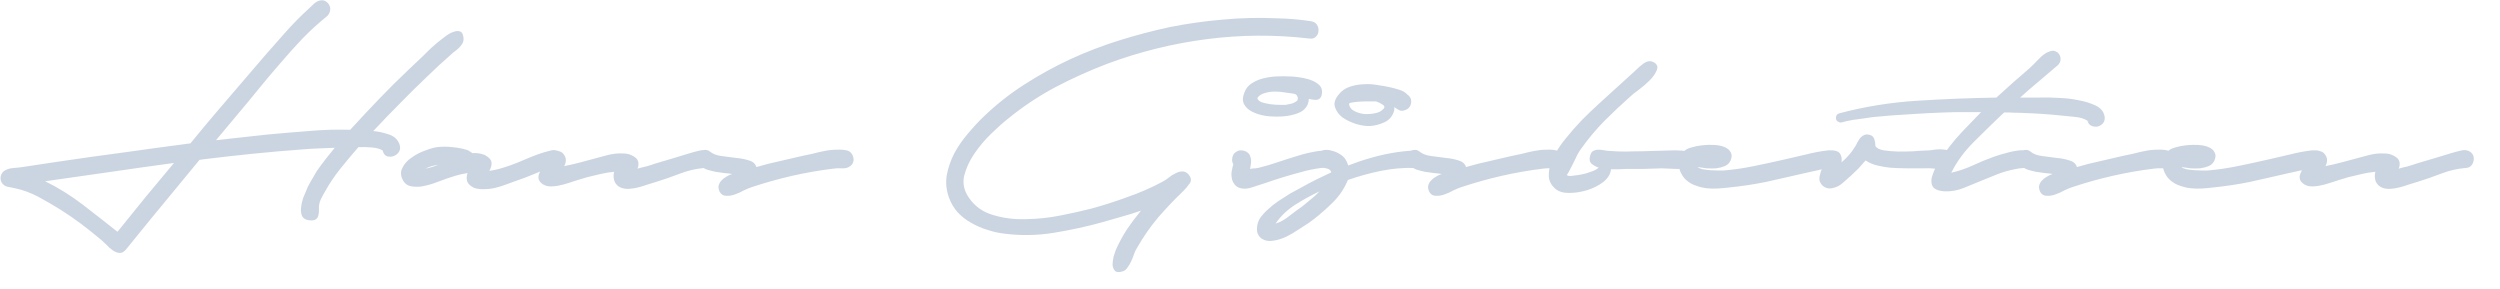 <svg width="95" height="11" viewBox="0 0 95 11" fill="none" xmlns="http://www.w3.org/2000/svg">
<path d="M11.832 8.376C11.68 8.376 11.572 8.336 11.508 8.256C11.452 8.176 11.428 8.072 11.436 7.944C11.444 7.816 11.472 7.676 11.52 7.524C11.576 7.38 11.636 7.236 11.7 7.092C11.772 6.956 11.84 6.836 11.904 6.732C11.968 6.62 12.012 6.544 12.036 6.504C12.148 6.344 12.26 6.192 12.372 6.048C12.484 5.904 12.6 5.76 12.72 5.616C12.512 5.624 12.308 5.632 12.108 5.64C11.908 5.648 11.708 5.66 11.508 5.676C10.86 5.724 10.22 5.78 9.588 5.844C8.956 5.908 8.32 5.98 7.68 6.06C7.656 6.068 7.624 6.072 7.584 6.072L5.724 8.328L4.788 9.48C4.708 9.576 4.624 9.62 4.536 9.612C4.448 9.604 4.36 9.568 4.272 9.504C4.192 9.448 4.116 9.38 4.044 9.3C3.972 9.228 3.908 9.168 3.852 9.12C3.604 8.912 3.348 8.708 3.084 8.508C2.828 8.316 2.56 8.132 2.28 7.956C2.024 7.796 1.748 7.636 1.452 7.476C1.164 7.324 0.868 7.216 0.564 7.152C0.492 7.136 0.412 7.12 0.324 7.104C0.244 7.096 0.172 7.06 0.108 6.996C0.036 6.916 0.008 6.82 0.024 6.708C0.048 6.596 0.108 6.516 0.204 6.468C0.292 6.42 0.396 6.392 0.516 6.384C0.636 6.376 0.748 6.364 0.852 6.348L2.124 6.156C2.98 6.028 3.832 5.908 4.68 5.796C5.528 5.676 6.38 5.56 7.236 5.448C7.404 5.24 7.572 5.036 7.74 4.836C7.908 4.636 8.08 4.432 8.256 4.224L10.056 2.124C10.328 1.82 10.596 1.516 10.86 1.212C11.132 0.908 11.416 0.62 11.712 0.348C11.776 0.284 11.848 0.216 11.928 0.144C12.016 0.064 12.108 0.02 12.204 0.012C12.284 0.004 12.352 0.024 12.408 0.072C12.464 0.112 12.504 0.164 12.528 0.228C12.552 0.284 12.556 0.348 12.54 0.42C12.524 0.492 12.488 0.556 12.432 0.612C12.104 0.876 11.792 1.16 11.496 1.464C11.208 1.768 10.924 2.084 10.644 2.412C10.364 2.732 10.088 3.06 9.816 3.396C9.544 3.732 9.272 4.06 9 4.38L8.208 5.328C8.536 5.288 8.86 5.252 9.18 5.22C9.5 5.188 9.828 5.152 10.164 5.112C10.684 5.064 11.204 5.02 11.724 4.98C12.252 4.932 12.78 4.916 13.308 4.932L13.884 4.308C14.244 3.924 14.604 3.552 14.964 3.192C15.332 2.832 15.708 2.472 16.092 2.112C16.116 2.088 16.168 2.036 16.248 1.956C16.336 1.868 16.436 1.776 16.548 1.68C16.66 1.584 16.776 1.492 16.896 1.404C17.016 1.308 17.128 1.244 17.232 1.212C17.336 1.172 17.424 1.168 17.496 1.2C17.568 1.232 17.608 1.324 17.616 1.476C17.616 1.54 17.6 1.6 17.568 1.656C17.536 1.712 17.496 1.764 17.448 1.812C17.4 1.86 17.348 1.904 17.292 1.944C17.236 1.984 17.188 2.024 17.148 2.064C16.836 2.336 16.528 2.62 16.224 2.916C15.872 3.252 15.528 3.592 15.192 3.936C14.856 4.272 14.52 4.62 14.184 4.98C14.368 4.996 14.556 5.036 14.748 5.1C14.948 5.156 15.088 5.272 15.168 5.448C15.216 5.568 15.216 5.672 15.168 5.76C15.12 5.84 15.052 5.896 14.964 5.928C14.884 5.96 14.8 5.964 14.712 5.94C14.624 5.908 14.568 5.836 14.544 5.724C14.456 5.66 14.32 5.62 14.136 5.604C13.952 5.588 13.78 5.584 13.62 5.592C13.388 5.856 13.16 6.128 12.936 6.408C12.712 6.688 12.516 6.98 12.348 7.284C12.3 7.364 12.252 7.452 12.204 7.548C12.156 7.644 12.128 7.744 12.12 7.848C12.12 7.904 12.12 7.96 12.12 8.016C12.12 8.08 12.112 8.136 12.096 8.184C12.088 8.24 12.064 8.284 12.024 8.316C11.984 8.356 11.92 8.376 11.832 8.376ZM4.464 8.808C4.824 8.368 5.18 7.928 5.532 7.488C5.892 7.056 6.252 6.624 6.612 6.192C5.788 6.304 4.968 6.42 4.152 6.54C3.344 6.652 2.532 6.768 1.716 6.888C2.22 7.136 2.696 7.432 3.144 7.776C3.592 8.12 4.032 8.464 4.464 8.808ZM17.755 5.7C17.795 5.716 17.831 5.736 17.863 5.76C17.895 5.776 17.923 5.796 17.947 5.82C18.107 5.804 18.267 5.828 18.427 5.892C18.587 5.98 18.671 6.076 18.679 6.18C18.687 6.276 18.659 6.38 18.595 6.492C18.771 6.468 18.947 6.428 19.123 6.372C19.307 6.316 19.487 6.252 19.663 6.18C19.839 6.108 20.011 6.036 20.179 5.964C20.355 5.892 20.523 5.832 20.683 5.784C20.771 5.76 20.863 5.736 20.959 5.712C21.063 5.688 21.159 5.708 21.247 5.772C21.319 5.828 21.363 5.888 21.379 5.952C21.395 6.016 21.391 6.08 21.367 6.144C21.343 6.2 21.303 6.252 21.247 6.3C21.191 6.348 21.127 6.376 21.055 6.384C20.799 6.424 20.547 6.5 20.299 6.612C20.051 6.716 19.807 6.808 19.567 6.888C19.455 6.928 19.335 6.972 19.207 7.02C19.079 7.068 18.947 7.108 18.811 7.14C18.675 7.172 18.539 7.188 18.403 7.188C18.267 7.196 18.139 7.18 18.019 7.14C17.883 7.076 17.795 6.996 17.755 6.9C17.723 6.796 17.727 6.688 17.767 6.576C17.607 6.6 17.447 6.636 17.287 6.684C17.079 6.748 16.871 6.82 16.663 6.9C16.463 6.98 16.259 7.04 16.051 7.08C15.915 7.104 15.775 7.104 15.631 7.08C15.487 7.056 15.379 6.976 15.307 6.84C15.219 6.672 15.215 6.516 15.295 6.372C15.367 6.22 15.483 6.092 15.643 5.988C15.795 5.876 15.963 5.788 16.147 5.724C16.331 5.652 16.483 5.608 16.603 5.592C16.803 5.568 16.999 5.568 17.191 5.592C17.383 5.608 17.571 5.644 17.755 5.7ZM16.171 6.408C16.251 6.392 16.331 6.372 16.411 6.348C16.491 6.324 16.571 6.296 16.651 6.264C16.459 6.288 16.299 6.336 16.171 6.408ZM21.069 5.712C21.133 5.712 21.193 5.724 21.249 5.748C21.313 5.764 21.365 5.796 21.405 5.844C21.477 5.932 21.509 6.016 21.501 6.096C21.501 6.168 21.481 6.24 21.441 6.312C21.649 6.272 21.857 6.224 22.065 6.168C22.273 6.112 22.481 6.056 22.689 6C22.785 5.976 22.889 5.948 23.001 5.916C23.113 5.884 23.225 5.86 23.337 5.844C23.457 5.828 23.573 5.824 23.685 5.832C23.805 5.832 23.913 5.856 24.009 5.904C24.145 5.968 24.225 6.044 24.249 6.132C24.273 6.22 24.265 6.312 24.225 6.408C24.337 6.376 24.449 6.348 24.561 6.324C24.673 6.292 24.785 6.256 24.897 6.216C25.113 6.152 25.329 6.088 25.545 6.024C25.769 5.952 25.993 5.884 26.217 5.82C26.321 5.788 26.441 5.756 26.577 5.724C26.721 5.684 26.845 5.7 26.949 5.772C27.013 5.82 27.053 5.88 27.069 5.952C27.085 6.016 27.081 6.084 27.057 6.156C27.041 6.22 27.005 6.276 26.949 6.324C26.893 6.364 26.829 6.384 26.757 6.384C26.453 6.408 26.145 6.48 25.833 6.6C25.521 6.72 25.221 6.824 24.933 6.912C24.845 6.936 24.741 6.968 24.621 7.008C24.509 7.048 24.393 7.084 24.273 7.116C24.153 7.148 24.033 7.168 23.913 7.176C23.793 7.184 23.685 7.168 23.589 7.128C23.477 7.08 23.397 7 23.349 6.888C23.309 6.768 23.305 6.648 23.337 6.528C23.161 6.544 22.989 6.572 22.821 6.612C22.653 6.652 22.485 6.692 22.317 6.732C22.205 6.764 22.085 6.8 21.957 6.84C21.837 6.88 21.713 6.92 21.585 6.96C21.465 7 21.341 7.032 21.213 7.056C21.093 7.08 20.973 7.088 20.853 7.08C20.781 7.072 20.709 7.048 20.637 7.008C20.541 6.944 20.485 6.876 20.469 6.804C20.453 6.732 20.461 6.66 20.493 6.588C20.517 6.516 20.557 6.444 20.613 6.372C20.661 6.3 20.709 6.232 20.757 6.168C20.725 6.064 20.737 5.964 20.793 5.868C20.841 5.764 20.933 5.712 21.069 5.712ZM26.608 6.276C26.512 6.18 26.464 6.088 26.464 6C26.464 5.912 26.492 5.844 26.548 5.796C26.604 5.74 26.672 5.708 26.752 5.7C26.832 5.684 26.908 5.704 26.98 5.76C27.084 5.848 27.228 5.904 27.412 5.928C27.596 5.952 27.78 5.976 27.964 6C28.148 6.016 28.312 6.048 28.456 6.096C28.608 6.136 28.704 6.22 28.744 6.348C29.04 6.26 29.34 6.184 29.644 6.12C29.948 6.048 30.224 5.984 30.472 5.928C30.584 5.904 30.716 5.876 30.868 5.844C31.02 5.804 31.176 5.768 31.336 5.736C31.496 5.704 31.652 5.688 31.804 5.688C31.956 5.68 32.092 5.692 32.212 5.724C32.276 5.748 32.324 5.784 32.356 5.832C32.396 5.88 32.42 5.936 32.428 6C32.444 6.056 32.44 6.112 32.416 6.168C32.4 6.224 32.364 6.272 32.308 6.312C32.228 6.376 32.124 6.404 31.996 6.396C31.876 6.388 31.768 6.392 31.672 6.408C31.144 6.472 30.616 6.564 30.088 6.684C29.568 6.804 29.056 6.948 28.552 7.116C28.48 7.14 28.384 7.18 28.264 7.236C28.152 7.3 28.036 7.352 27.916 7.392C27.804 7.432 27.696 7.448 27.592 7.44C27.488 7.44 27.408 7.392 27.352 7.296C27.312 7.216 27.296 7.14 27.304 7.068C27.32 6.996 27.352 6.932 27.4 6.876C27.456 6.812 27.52 6.76 27.592 6.72C27.664 6.672 27.74 6.636 27.82 6.612C27.732 6.596 27.632 6.584 27.52 6.576C27.408 6.56 27.296 6.544 27.184 6.528C27.072 6.504 26.964 6.476 26.86 6.444C26.756 6.404 26.672 6.348 26.608 6.276ZM49.754 1.464C48.45 1.312 47.15 1.32 45.854 1.488C44.558 1.656 43.298 1.968 42.074 2.424C41.402 2.68 40.746 2.976 40.106 3.312C39.474 3.648 38.878 4.044 38.318 4.5C38.134 4.644 37.918 4.836 37.67 5.076C37.43 5.308 37.214 5.564 37.022 5.844C36.838 6.116 36.71 6.396 36.638 6.684C36.574 6.972 36.634 7.248 36.818 7.512C37.042 7.84 37.35 8.06 37.742 8.172C38.142 8.292 38.562 8.344 39.002 8.328C39.45 8.32 39.89 8.272 40.322 8.184C40.762 8.096 41.138 8.012 41.45 7.932C41.922 7.804 42.386 7.656 42.842 7.488C43.306 7.328 43.754 7.132 44.186 6.9C44.25 6.868 44.322 6.82 44.402 6.756C44.49 6.684 44.578 6.628 44.666 6.588C44.754 6.54 44.838 6.516 44.918 6.516C45.006 6.508 45.086 6.544 45.158 6.624C45.27 6.752 45.286 6.868 45.206 6.972C45.134 7.076 45.054 7.172 44.966 7.26C44.63 7.58 44.31 7.916 44.006 8.268C43.71 8.62 43.446 9 43.214 9.408C43.174 9.464 43.138 9.536 43.106 9.624C43.074 9.72 43.038 9.812 42.998 9.9C42.958 9.996 42.91 10.079 42.854 10.152C42.806 10.232 42.746 10.284 42.674 10.307C42.53 10.355 42.43 10.351 42.374 10.296C42.318 10.239 42.286 10.164 42.278 10.068C42.278 9.972 42.29 9.868 42.314 9.756C42.346 9.652 42.374 9.568 42.398 9.504C42.518 9.232 42.658 8.972 42.818 8.724C42.986 8.476 43.166 8.236 43.358 8.004C43.11 8.092 42.866 8.168 42.626 8.232C42.386 8.304 42.15 8.372 41.918 8.436C41.318 8.604 40.698 8.74 40.058 8.844C39.426 8.948 38.798 8.96 38.174 8.88C37.958 8.856 37.742 8.808 37.526 8.736C37.31 8.672 37.106 8.584 36.914 8.472C36.722 8.368 36.55 8.236 36.398 8.076C36.254 7.916 36.142 7.728 36.062 7.512C35.958 7.224 35.93 6.936 35.978 6.648C36.034 6.36 36.13 6.084 36.266 5.82C36.41 5.556 36.582 5.308 36.782 5.076C36.982 4.836 37.178 4.624 37.37 4.44C37.842 3.984 38.358 3.576 38.918 3.216C39.478 2.856 40.058 2.536 40.658 2.256C41.266 1.976 41.89 1.736 42.53 1.536C43.17 1.336 43.806 1.168 44.438 1.032C45.118 0.896 45.798 0.8 46.478 0.744C47.158 0.68 47.842 0.664 48.53 0.696C48.954 0.704 49.378 0.74 49.802 0.804C49.914 0.82 49.994 0.864 50.042 0.936C50.09 1.008 50.11 1.088 50.102 1.176C50.102 1.256 50.07 1.328 50.006 1.392C49.95 1.456 49.866 1.48 49.754 1.464ZM50.239 3.468C50.239 3.556 50.227 3.624 50.203 3.672C50.179 3.72 50.143 3.756 50.095 3.78C50.047 3.796 49.991 3.8 49.927 3.792C49.863 3.784 49.799 3.772 49.735 3.756C49.735 3.908 49.679 4.04 49.567 4.152C49.487 4.232 49.363 4.296 49.195 4.344C49.035 4.392 48.859 4.42 48.667 4.428C48.475 4.436 48.283 4.428 48.091 4.404C47.899 4.372 47.731 4.32 47.587 4.248C47.443 4.176 47.339 4.08 47.275 3.96C47.211 3.84 47.215 3.692 47.287 3.516C47.343 3.364 47.435 3.248 47.563 3.168C47.699 3.08 47.847 3.016 48.007 2.976C48.175 2.936 48.343 2.912 48.511 2.904C48.687 2.896 48.843 2.896 48.979 2.904C49.059 2.904 49.167 2.912 49.303 2.928C49.447 2.944 49.587 2.972 49.723 3.012C49.859 3.052 49.975 3.108 50.071 3.18C50.175 3.252 50.231 3.348 50.239 3.468ZM47.167 5.712C47.271 5.72 47.351 5.748 47.407 5.796C47.463 5.836 47.499 5.892 47.515 5.964C47.539 6.028 47.547 6.1 47.539 6.18C47.531 6.26 47.519 6.34 47.503 6.42C47.575 6.404 47.643 6.396 47.707 6.396C47.779 6.388 47.839 6.376 47.887 6.36C48.087 6.312 48.291 6.252 48.499 6.18C48.763 6.092 49.027 6.008 49.291 5.928C49.563 5.84 49.839 5.776 50.119 5.736C50.199 5.728 50.283 5.736 50.371 5.76C50.467 5.784 50.543 5.824 50.599 5.88C50.663 5.936 50.695 6.004 50.695 6.084C50.703 6.156 50.655 6.232 50.551 6.312C50.495 6.352 50.435 6.372 50.371 6.372C50.315 6.372 50.255 6.376 50.191 6.384C50.071 6.4 49.951 6.42 49.831 6.444C49.711 6.468 49.595 6.496 49.483 6.528C49.243 6.592 49.003 6.66 48.763 6.732C48.531 6.804 48.299 6.88 48.067 6.96C47.931 7.008 47.771 7.06 47.587 7.116C47.411 7.18 47.247 7.188 47.095 7.14C46.999 7.1 46.931 7.044 46.891 6.972C46.843 6.908 46.815 6.836 46.807 6.756C46.791 6.668 46.791 6.58 46.807 6.492C46.823 6.404 46.843 6.32 46.867 6.24C46.835 6.192 46.819 6.136 46.819 6.072C46.819 6.008 46.831 5.952 46.855 5.904C46.879 5.848 46.919 5.804 46.975 5.772C47.023 5.732 47.087 5.712 47.167 5.712ZM49.303 3.816C49.335 3.728 49.315 3.652 49.243 3.588C49.227 3.58 49.215 3.576 49.207 3.576C49.199 3.576 49.191 3.572 49.183 3.564C49.095 3.548 48.983 3.532 48.847 3.516C48.719 3.492 48.583 3.48 48.439 3.48C48.303 3.48 48.175 3.5 48.055 3.54C47.935 3.572 47.847 3.628 47.791 3.708C47.791 3.716 47.787 3.724 47.779 3.732C47.795 3.796 47.851 3.848 47.947 3.888C48.051 3.92 48.163 3.944 48.283 3.96C48.403 3.976 48.519 3.984 48.631 3.984C48.743 3.984 48.819 3.984 48.859 3.984C48.939 3.968 49.015 3.952 49.087 3.936C49.167 3.912 49.239 3.872 49.303 3.816ZM53.776 6.384C53.344 6.368 52.912 6.404 52.48 6.492C52.048 6.58 51.628 6.696 51.22 6.84L51.172 6.948C51.028 7.26 50.82 7.54 50.548 7.788C50.284 8.044 50.012 8.272 49.732 8.472C49.636 8.536 49.512 8.616 49.36 8.712C49.208 8.816 49.052 8.908 48.892 8.988C48.724 9.068 48.56 9.12 48.4 9.144C48.24 9.176 48.096 9.156 47.968 9.084C47.832 8.996 47.764 8.872 47.764 8.712C47.764 8.56 47.8 8.424 47.872 8.304C47.96 8.176 48.068 8.056 48.196 7.944C48.316 7.832 48.448 7.728 48.592 7.632C48.736 7.536 48.88 7.444 49.024 7.356C49.168 7.276 49.308 7.2 49.444 7.128C49.628 7.024 49.816 6.924 50.008 6.828C50.2 6.732 50.392 6.64 50.584 6.552V6.528C50.56 6.48 50.532 6.448 50.5 6.432C50.468 6.416 50.432 6.404 50.392 6.396C50.352 6.388 50.308 6.38 50.26 6.372C50.22 6.364 50.176 6.344 50.128 6.312C50.072 6.272 50.036 6.224 50.02 6.168C49.996 6.112 49.992 6.056 50.008 6C50.016 5.936 50.04 5.88 50.08 5.832C50.112 5.784 50.16 5.748 50.224 5.724C50.336 5.684 50.46 5.684 50.596 5.724C50.732 5.756 50.844 5.804 50.932 5.868C51.012 5.916 51.076 5.976 51.124 6.048C51.172 6.12 51.208 6.2 51.232 6.288L51.628 6.144C51.956 6.032 52.284 5.94 52.612 5.868C52.948 5.796 53.288 5.748 53.632 5.724C53.76 5.716 53.864 5.748 53.944 5.82C54.032 5.884 54.084 5.96 54.1 6.048C54.116 6.128 54.096 6.204 54.04 6.276C53.992 6.348 53.904 6.384 53.776 6.384ZM52.984 4.068C52.984 4.1 52.984 4.132 52.984 4.164C52.984 4.188 52.976 4.22 52.96 4.26C52.896 4.444 52.772 4.576 52.588 4.656C52.404 4.736 52.228 4.78 52.06 4.788C51.916 4.796 51.744 4.772 51.544 4.716C51.344 4.652 51.168 4.568 51.016 4.464C50.872 4.352 50.776 4.22 50.728 4.068C50.68 3.916 50.732 3.752 50.884 3.576C50.988 3.448 51.12 3.356 51.28 3.3C51.44 3.244 51.608 3.212 51.784 3.204C51.968 3.188 52.148 3.196 52.324 3.228C52.5 3.252 52.66 3.28 52.804 3.312C52.916 3.336 53.036 3.368 53.164 3.408C53.3 3.448 53.408 3.512 53.488 3.6C53.6 3.68 53.644 3.788 53.62 3.924C53.596 4.06 53.516 4.148 53.38 4.188C53.316 4.212 53.256 4.216 53.2 4.2C53.144 4.176 53.088 4.144 53.032 4.104L52.984 4.068ZM52.528 4.176C52.624 4.104 52.632 4.04 52.552 3.984C52.472 3.928 52.384 3.884 52.288 3.852C52.216 3.852 52.12 3.852 52 3.852C51.88 3.852 51.76 3.856 51.64 3.864C51.528 3.872 51.432 3.884 51.352 3.9C51.28 3.916 51.252 3.936 51.268 3.96V3.984C51.292 4.088 51.36 4.168 51.472 4.224C51.584 4.28 51.704 4.316 51.832 4.332C51.968 4.34 52.1 4.332 52.228 4.308C52.364 4.284 52.464 4.24 52.528 4.176ZM49.48 7.848C49.592 7.76 49.704 7.668 49.816 7.572C49.928 7.484 50.036 7.384 50.14 7.272C49.82 7.424 49.508 7.596 49.204 7.788C48.9 7.988 48.656 8.224 48.472 8.496C48.56 8.472 48.652 8.432 48.748 8.376C48.844 8.32 48.936 8.256 49.024 8.184C49.112 8.12 49.196 8.056 49.276 7.992C49.356 7.936 49.424 7.888 49.48 7.848ZM53.572 6.276C53.477 6.18 53.428 6.088 53.428 6C53.428 5.912 53.456 5.844 53.513 5.796C53.569 5.74 53.636 5.708 53.717 5.7C53.797 5.684 53.873 5.704 53.944 5.76C54.048 5.848 54.193 5.904 54.377 5.928C54.56 5.952 54.745 5.976 54.928 6C55.112 6.016 55.276 6.048 55.42 6.096C55.572 6.136 55.669 6.22 55.709 6.348C56.005 6.26 56.304 6.184 56.608 6.12C56.913 6.048 57.188 5.984 57.437 5.928C57.548 5.904 57.681 5.876 57.833 5.844C57.984 5.804 58.141 5.768 58.3 5.736C58.461 5.704 58.617 5.688 58.769 5.688C58.92 5.68 59.056 5.692 59.176 5.724C59.24 5.748 59.288 5.784 59.321 5.832C59.361 5.88 59.385 5.936 59.392 6C59.408 6.056 59.404 6.112 59.38 6.168C59.364 6.224 59.328 6.272 59.273 6.312C59.193 6.376 59.089 6.404 58.961 6.396C58.84 6.388 58.733 6.392 58.636 6.408C58.108 6.472 57.581 6.564 57.053 6.684C56.532 6.804 56.02 6.948 55.517 7.116C55.444 7.14 55.349 7.18 55.228 7.236C55.117 7.3 55.001 7.352 54.88 7.392C54.769 7.432 54.66 7.448 54.556 7.44C54.453 7.44 54.373 7.392 54.316 7.296C54.276 7.216 54.261 7.14 54.269 7.068C54.285 6.996 54.316 6.932 54.364 6.876C54.42 6.812 54.484 6.76 54.556 6.72C54.629 6.672 54.705 6.636 54.785 6.612C54.697 6.596 54.596 6.584 54.484 6.576C54.373 6.56 54.261 6.544 54.148 6.528C54.036 6.504 53.928 6.476 53.825 6.444C53.721 6.404 53.636 6.348 53.572 6.276ZM61.758 6.42C61.702 6.42 61.626 6.424 61.53 6.432C61.434 6.432 61.33 6.432 61.218 6.432C61.202 6.608 61.106 6.768 60.93 6.912C60.754 7.048 60.55 7.152 60.318 7.224C60.086 7.296 59.854 7.332 59.622 7.332C59.398 7.332 59.226 7.28 59.106 7.176C58.93 7.024 58.846 6.844 58.854 6.636C58.854 6.428 58.914 6.208 59.034 5.976C59.146 5.736 59.302 5.496 59.502 5.256C59.702 5.008 59.906 4.776 60.114 4.56C60.33 4.344 60.53 4.152 60.714 3.984C60.898 3.816 61.038 3.688 61.134 3.6L62.046 2.772C62.094 2.732 62.146 2.684 62.202 2.628C62.266 2.564 62.33 2.508 62.394 2.46C62.458 2.404 62.526 2.364 62.598 2.34C62.67 2.316 62.742 2.32 62.814 2.352C62.966 2.424 63.014 2.528 62.958 2.664C62.91 2.792 62.818 2.924 62.682 3.06C62.554 3.188 62.414 3.308 62.262 3.42C62.11 3.532 62.014 3.608 61.974 3.648C61.622 3.96 61.282 4.28 60.954 4.608C60.634 4.936 60.338 5.292 60.066 5.676C60.034 5.716 59.99 5.788 59.934 5.892C59.886 5.996 59.834 6.104 59.778 6.216C59.722 6.328 59.67 6.428 59.622 6.516C59.574 6.604 59.546 6.648 59.538 6.648L59.55 6.66C59.582 6.684 59.638 6.692 59.718 6.684C59.806 6.676 59.898 6.664 59.994 6.648C60.09 6.632 60.182 6.612 60.27 6.588C60.366 6.556 60.438 6.532 60.486 6.516C60.598 6.476 60.686 6.428 60.75 6.372C60.638 6.332 60.546 6.28 60.474 6.216C60.402 6.144 60.386 6.044 60.426 5.916C60.45 5.82 60.49 5.76 60.546 5.736C60.602 5.704 60.666 5.688 60.738 5.688C60.81 5.688 60.886 5.696 60.966 5.712C61.046 5.728 61.118 5.736 61.182 5.736C61.382 5.752 61.582 5.76 61.782 5.76C61.982 5.752 62.182 5.748 62.382 5.748L63.654 5.712C63.718 5.712 63.806 5.716 63.918 5.724C64.038 5.732 64.146 5.756 64.242 5.796C64.338 5.828 64.406 5.88 64.446 5.952C64.486 6.016 64.458 6.112 64.362 6.24C64.314 6.312 64.234 6.36 64.122 6.384C64.018 6.408 63.906 6.42 63.786 6.42C63.666 6.42 63.546 6.416 63.426 6.408C63.306 6.4 63.21 6.396 63.138 6.396C62.906 6.404 62.674 6.412 62.442 6.42C62.218 6.42 61.99 6.42 61.758 6.42ZM69.634 6.372C69.45 6.388 69.266 6.42 69.082 6.468C68.906 6.508 68.726 6.548 68.542 6.588C68.062 6.7 67.586 6.808 67.114 6.912C66.642 7.008 66.162 7.08 65.674 7.128C65.546 7.144 65.41 7.156 65.266 7.164C65.13 7.172 64.99 7.168 64.846 7.152C64.71 7.136 64.578 7.104 64.45 7.056C64.322 7.016 64.206 6.952 64.102 6.864C64.014 6.792 63.946 6.708 63.898 6.612C63.842 6.516 63.81 6.416 63.802 6.312C63.786 6.208 63.794 6.108 63.826 6.012C63.858 5.908 63.918 5.816 64.006 5.736C64.062 5.68 64.15 5.636 64.27 5.604C64.398 5.564 64.538 5.536 64.69 5.52C64.842 5.504 64.994 5.5 65.146 5.508C65.298 5.516 65.43 5.544 65.542 5.592C65.654 5.64 65.73 5.708 65.77 5.796C65.818 5.876 65.814 5.98 65.758 6.108C65.71 6.204 65.638 6.272 65.542 6.312C65.446 6.352 65.338 6.38 65.218 6.396C65.098 6.404 64.974 6.404 64.846 6.396C64.718 6.38 64.606 6.364 64.51 6.348C64.542 6.38 64.606 6.408 64.702 6.432C64.798 6.448 64.898 6.46 65.002 6.468C65.114 6.476 65.214 6.48 65.302 6.48C65.398 6.48 65.458 6.48 65.482 6.48C65.874 6.448 66.262 6.392 66.646 6.312C67.038 6.232 67.426 6.148 67.81 6.06C68.09 5.996 68.366 5.932 68.638 5.868C68.918 5.796 69.198 5.744 69.478 5.712C69.598 5.704 69.698 5.732 69.778 5.796C69.858 5.86 69.91 5.936 69.934 6.024C69.958 6.104 69.946 6.18 69.898 6.252C69.858 6.324 69.77 6.364 69.634 6.372ZM69.62 5.712C69.78 5.72 69.884 5.768 69.932 5.856C69.98 5.944 69.996 6.048 69.98 6.168C70.188 5.992 70.36 5.792 70.496 5.568C70.528 5.52 70.556 5.468 70.58 5.412C70.612 5.356 70.644 5.304 70.676 5.256C70.716 5.208 70.76 5.172 70.808 5.148C70.856 5.116 70.916 5.104 70.988 5.112C71.108 5.128 71.184 5.18 71.216 5.268C71.248 5.356 71.264 5.448 71.264 5.544C71.304 5.624 71.408 5.68 71.576 5.712C71.744 5.736 71.928 5.752 72.128 5.76C72.336 5.76 72.532 5.756 72.716 5.748C72.9 5.732 73.028 5.724 73.1 5.724C73.172 5.724 73.252 5.72 73.34 5.712C73.436 5.696 73.532 5.684 73.628 5.676C73.724 5.668 73.816 5.672 73.904 5.688C73.992 5.696 74.068 5.724 74.132 5.772C74.196 5.82 74.236 5.88 74.252 5.952C74.276 6.016 74.276 6.08 74.252 6.144C74.228 6.208 74.188 6.264 74.132 6.312C74.084 6.352 74.02 6.372 73.94 6.372C73.812 6.404 73.672 6.416 73.52 6.408C73.376 6.392 73.24 6.388 73.112 6.396C72.896 6.396 72.68 6.396 72.464 6.396C72.248 6.396 72.032 6.388 71.816 6.372C71.664 6.356 71.504 6.328 71.336 6.288C71.168 6.248 71.02 6.184 70.892 6.096C70.804 6.2 70.712 6.304 70.616 6.408C70.52 6.504 70.424 6.596 70.328 6.684C70.232 6.772 70.132 6.86 70.028 6.948C69.924 7.044 69.804 7.108 69.668 7.14C69.5 7.188 69.356 7.152 69.236 7.032C69.18 6.968 69.148 6.904 69.14 6.84C69.132 6.768 69.14 6.696 69.164 6.624C69.18 6.552 69.204 6.48 69.236 6.408C69.26 6.336 69.284 6.268 69.308 6.204C69.268 6.1 69.276 5.992 69.332 5.88C69.388 5.768 69.484 5.712 69.62 5.712ZM78.203 2.472C77.955 2.68 77.711 2.888 77.471 3.096C77.231 3.296 76.995 3.5 76.763 3.708C76.995 3.708 77.235 3.708 77.483 3.708C77.731 3.7 77.979 3.704 78.227 3.72C78.483 3.728 78.727 3.756 78.959 3.804C79.199 3.844 79.423 3.912 79.631 4.008C79.719 4.048 79.795 4.104 79.859 4.176C79.923 4.248 79.963 4.34 79.979 4.452C79.987 4.556 79.959 4.64 79.895 4.704C79.839 4.76 79.771 4.796 79.691 4.812C79.611 4.82 79.535 4.808 79.463 4.776C79.391 4.736 79.343 4.672 79.319 4.584C79.191 4.504 79.027 4.456 78.827 4.44C78.635 4.424 78.475 4.408 78.347 4.392C78.115 4.368 77.883 4.348 77.651 4.332C77.427 4.316 77.199 4.304 76.967 4.296C76.831 4.288 76.695 4.284 76.559 4.284C76.431 4.276 76.299 4.272 76.163 4.272L76.043 4.38C75.715 4.692 75.367 5.032 74.999 5.4C74.639 5.76 74.355 6.148 74.147 6.564C74.427 6.5 74.699 6.408 74.963 6.288C75.235 6.16 75.507 6.048 75.779 5.952C75.939 5.896 76.099 5.848 76.259 5.808C76.427 5.76 76.595 5.728 76.763 5.712C76.835 5.704 76.907 5.712 76.979 5.736C77.051 5.76 77.111 5.796 77.159 5.844C77.207 5.892 77.235 5.952 77.243 6.024C77.259 6.088 77.239 6.16 77.183 6.24C77.119 6.328 77.023 6.376 76.895 6.384C76.767 6.392 76.655 6.408 76.559 6.432C76.343 6.472 76.131 6.532 75.923 6.612C75.715 6.692 75.507 6.776 75.299 6.864C75.091 6.952 74.867 7.044 74.627 7.14C74.387 7.236 74.147 7.28 73.907 7.272C73.643 7.256 73.483 7.184 73.427 7.056C73.371 6.928 73.383 6.768 73.463 6.576C73.535 6.376 73.651 6.164 73.811 5.94C73.971 5.708 74.139 5.488 74.315 5.28C74.499 5.072 74.667 4.892 74.819 4.74C74.971 4.58 75.071 4.476 75.119 4.428C75.151 4.396 75.179 4.368 75.203 4.344C75.227 4.312 75.255 4.284 75.287 4.26C75.055 4.26 74.827 4.26 74.603 4.26C74.379 4.26 74.151 4.264 73.919 4.272C73.455 4.288 72.995 4.312 72.539 4.344C72.075 4.368 71.611 4.404 71.147 4.452C70.979 4.476 70.815 4.5 70.655 4.524C70.487 4.54 70.319 4.568 70.151 4.608C70.111 4.616 70.067 4.628 70.019 4.644C69.971 4.66 69.927 4.66 69.887 4.644C69.799 4.612 69.759 4.556 69.767 4.476C69.767 4.388 69.807 4.332 69.887 4.308C70.847 4.052 71.835 3.892 72.851 3.828C73.867 3.764 74.871 3.724 75.863 3.708C76.071 3.516 76.279 3.328 76.487 3.144C76.695 2.96 76.907 2.776 77.123 2.592C77.227 2.496 77.347 2.376 77.483 2.232C77.627 2.08 77.771 1.984 77.915 1.944C77.995 1.92 78.063 1.924 78.119 1.956C78.183 1.98 78.231 2.024 78.263 2.088C78.295 2.144 78.307 2.208 78.299 2.28C78.291 2.352 78.259 2.416 78.203 2.472ZM79.367 4.62C79.351 4.604 79.339 4.596 79.331 4.596C79.331 4.612 79.343 4.62 79.367 4.62ZM76.787 6.276C76.691 6.18 76.643 6.088 76.643 6C76.643 5.912 76.671 5.844 76.727 5.796C76.783 5.74 76.851 5.708 76.931 5.7C77.011 5.684 77.087 5.704 77.159 5.76C77.263 5.848 77.407 5.904 77.591 5.928C77.775 5.952 77.959 5.976 78.143 6C78.327 6.016 78.491 6.048 78.635 6.096C78.787 6.136 78.883 6.22 78.923 6.348C79.219 6.26 79.519 6.184 79.823 6.12C80.127 6.048 80.403 5.984 80.651 5.928C80.763 5.904 80.895 5.876 81.047 5.844C81.199 5.804 81.355 5.768 81.515 5.736C81.675 5.704 81.831 5.688 81.983 5.688C82.135 5.68 82.271 5.692 82.391 5.724C82.455 5.748 82.503 5.784 82.535 5.832C82.575 5.88 82.599 5.936 82.607 6C82.623 6.056 82.619 6.112 82.595 6.168C82.579 6.224 82.543 6.272 82.487 6.312C82.407 6.376 82.303 6.404 82.175 6.396C82.055 6.388 81.947 6.392 81.851 6.408C81.323 6.472 80.795 6.564 80.267 6.684C79.747 6.804 79.235 6.948 78.731 7.116C78.659 7.14 78.563 7.18 78.443 7.236C78.331 7.3 78.215 7.352 78.095 7.392C77.983 7.432 77.875 7.448 77.771 7.44C77.667 7.44 77.587 7.392 77.531 7.296C77.491 7.216 77.475 7.14 77.483 7.068C77.499 6.996 77.531 6.932 77.579 6.876C77.635 6.812 77.699 6.76 77.771 6.72C77.843 6.672 77.919 6.636 77.999 6.612C77.911 6.596 77.811 6.584 77.699 6.576C77.587 6.56 77.475 6.544 77.363 6.528C77.251 6.504 77.143 6.476 77.039 6.444C76.935 6.404 76.851 6.348 76.787 6.276ZM88.021 6.372C87.837 6.388 87.653 6.42 87.469 6.468C87.293 6.508 87.113 6.548 86.929 6.588C86.449 6.7 85.973 6.808 85.501 6.912C85.029 7.008 84.549 7.08 84.061 7.128C83.933 7.144 83.797 7.156 83.653 7.164C83.517 7.172 83.377 7.168 83.233 7.152C83.097 7.136 82.965 7.104 82.837 7.056C82.709 7.016 82.593 6.952 82.489 6.864C82.401 6.792 82.333 6.708 82.285 6.612C82.229 6.516 82.197 6.416 82.189 6.312C82.173 6.208 82.181 6.108 82.213 6.012C82.245 5.908 82.305 5.816 82.393 5.736C82.449 5.68 82.537 5.636 82.657 5.604C82.785 5.564 82.925 5.536 83.077 5.52C83.229 5.504 83.381 5.5 83.533 5.508C83.685 5.516 83.817 5.544 83.929 5.592C84.041 5.64 84.117 5.708 84.157 5.796C84.205 5.876 84.201 5.98 84.145 6.108C84.097 6.204 84.025 6.272 83.929 6.312C83.833 6.352 83.725 6.38 83.605 6.396C83.485 6.404 83.361 6.404 83.233 6.396C83.105 6.38 82.993 6.364 82.897 6.348C82.929 6.38 82.993 6.408 83.089 6.432C83.185 6.448 83.285 6.46 83.389 6.468C83.501 6.476 83.601 6.48 83.689 6.48C83.785 6.48 83.845 6.48 83.869 6.48C84.261 6.448 84.649 6.392 85.033 6.312C85.425 6.232 85.813 6.148 86.197 6.06C86.477 5.996 86.753 5.932 87.025 5.868C87.305 5.796 87.585 5.744 87.865 5.712C87.985 5.704 88.085 5.732 88.165 5.796C88.245 5.86 88.297 5.936 88.321 6.024C88.345 6.104 88.333 6.18 88.285 6.252C88.245 6.324 88.157 6.364 88.021 6.372ZM87.995 5.712C88.059 5.712 88.119 5.724 88.175 5.748C88.239 5.764 88.291 5.796 88.331 5.844C88.403 5.932 88.435 6.016 88.427 6.096C88.427 6.168 88.407 6.24 88.367 6.312C88.575 6.272 88.783 6.224 88.991 6.168C89.199 6.112 89.407 6.056 89.615 6C89.711 5.976 89.815 5.948 89.927 5.916C90.039 5.884 90.151 5.86 90.263 5.844C90.383 5.828 90.499 5.824 90.611 5.832C90.731 5.832 90.839 5.856 90.935 5.904C91.071 5.968 91.151 6.044 91.175 6.132C91.199 6.22 91.191 6.312 91.151 6.408C91.263 6.376 91.375 6.348 91.487 6.324C91.599 6.292 91.711 6.256 91.823 6.216C92.039 6.152 92.255 6.088 92.471 6.024C92.695 5.952 92.919 5.884 93.143 5.82C93.247 5.788 93.367 5.756 93.503 5.724C93.647 5.684 93.771 5.7 93.875 5.772C93.939 5.82 93.979 5.88 93.995 5.952C94.011 6.016 94.007 6.084 93.983 6.156C93.967 6.22 93.931 6.276 93.875 6.324C93.819 6.364 93.755 6.384 93.683 6.384C93.379 6.408 93.071 6.48 92.759 6.6C92.447 6.72 92.147 6.824 91.859 6.912C91.771 6.936 91.667 6.968 91.547 7.008C91.435 7.048 91.319 7.084 91.199 7.116C91.079 7.148 90.959 7.168 90.839 7.176C90.719 7.184 90.611 7.168 90.515 7.128C90.403 7.08 90.323 7 90.275 6.888C90.235 6.768 90.231 6.648 90.263 6.528C90.087 6.544 89.915 6.572 89.747 6.612C89.579 6.652 89.411 6.692 89.243 6.732C89.131 6.764 89.011 6.8 88.883 6.84C88.763 6.88 88.639 6.92 88.511 6.96C88.391 7 88.267 7.032 88.139 7.056C88.019 7.08 87.899 7.088 87.779 7.08C87.707 7.072 87.635 7.048 87.563 7.008C87.467 6.944 87.411 6.876 87.395 6.804C87.379 6.732 87.387 6.66 87.419 6.588C87.443 6.516 87.483 6.444 87.539 6.372C87.587 6.3 87.635 6.232 87.683 6.168C87.651 6.064 87.663 5.964 87.719 5.868C87.767 5.764 87.859 5.712 87.995 5.712Z" fill="#cbd5e1"/>
</svg>
